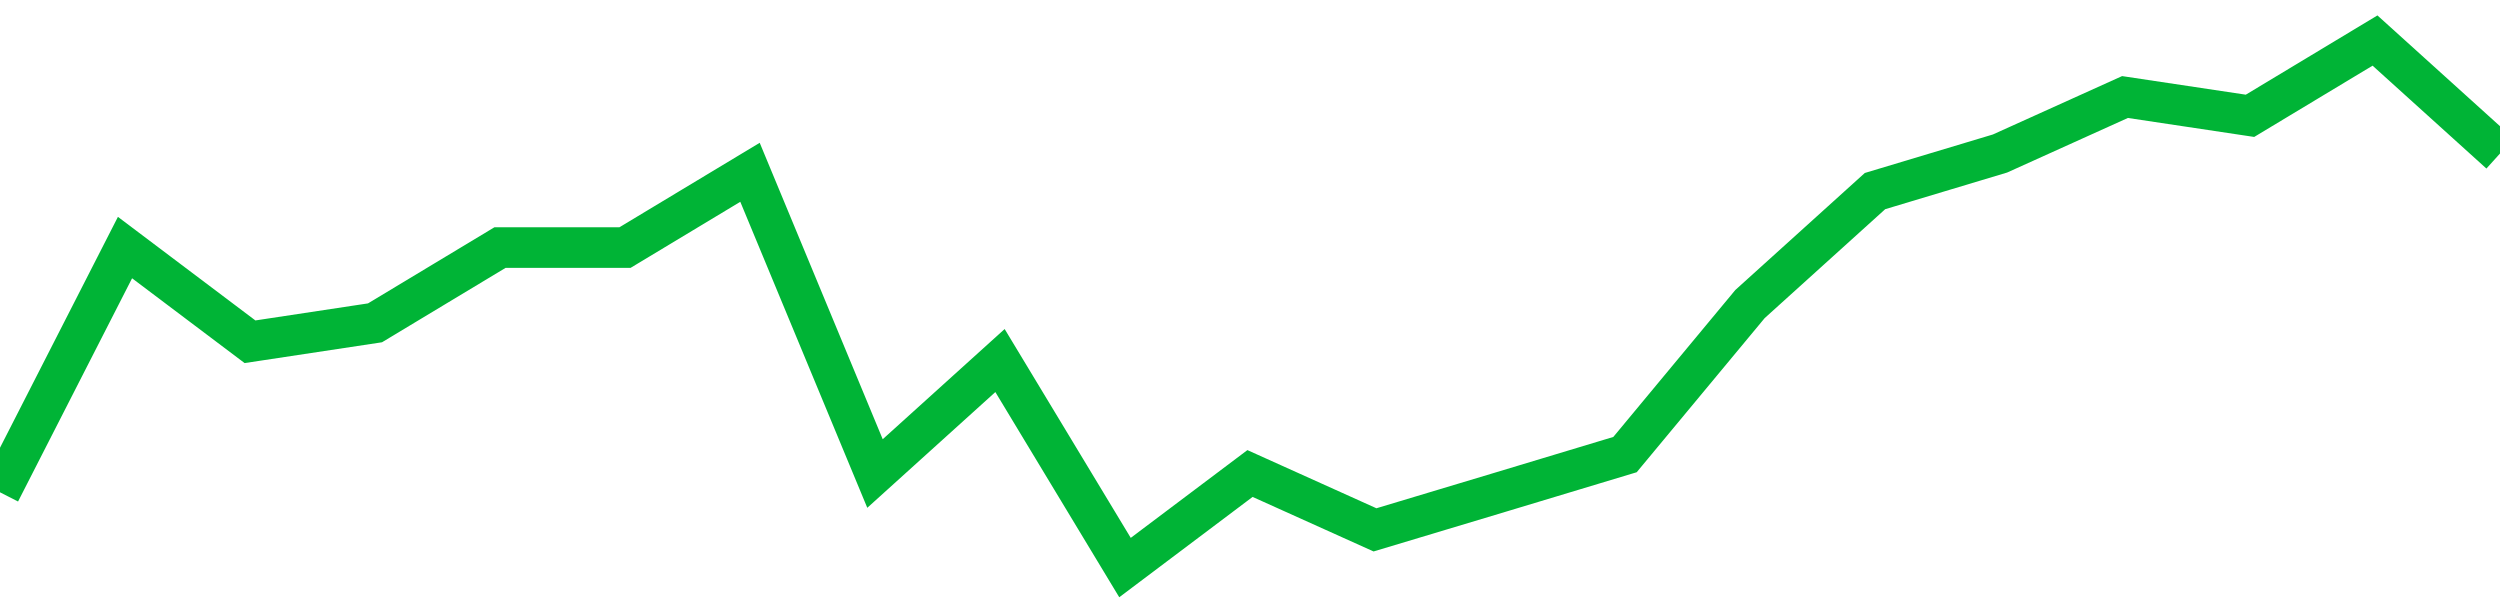 <!-- Generated with https://github.com/jxxe/sparkline/ --><svg viewBox="0 0 185 45" class="sparkline" xmlns="http://www.w3.org/2000/svg"><path class="sparkline--fill" d="M 0 36.43 L 0 36.43 L 9.25 18.32 L 18.5 25.29 L 27.75 23.89 L 37 18.32 L 46.25 18.32 L 55.5 12.75 L 64.75 35.04 L 74 26.68 L 83.25 42 L 92.5 35.04 L 101.75 39.21 L 111 36.43 L 120.25 33.64 L 129.5 22.5 L 138.75 14.14 L 148 11.36 L 157.25 7.18 L 166.5 8.57 L 175.75 3 L 185 11.36 V 45 L 0 45 Z" stroke="none" fill="none" ></path><path class="sparkline--line" d="M 0 36.43 L 0 36.43 L 9.25 18.32 L 18.5 25.29 L 27.75 23.89 L 37 18.32 L 46.25 18.32 L 55.5 12.75 L 64.75 35.04 L 74 26.68 L 83.25 42 L 92.5 35.04 L 101.75 39.21 L 111 36.43 L 120.25 33.64 L 129.5 22.5 L 138.75 14.14 L 148 11.36 L 157.25 7.18 L 166.5 8.57 L 175.75 3 L 185 11.36" fill="none" stroke-width="3" stroke="#00B436" ></path></svg>